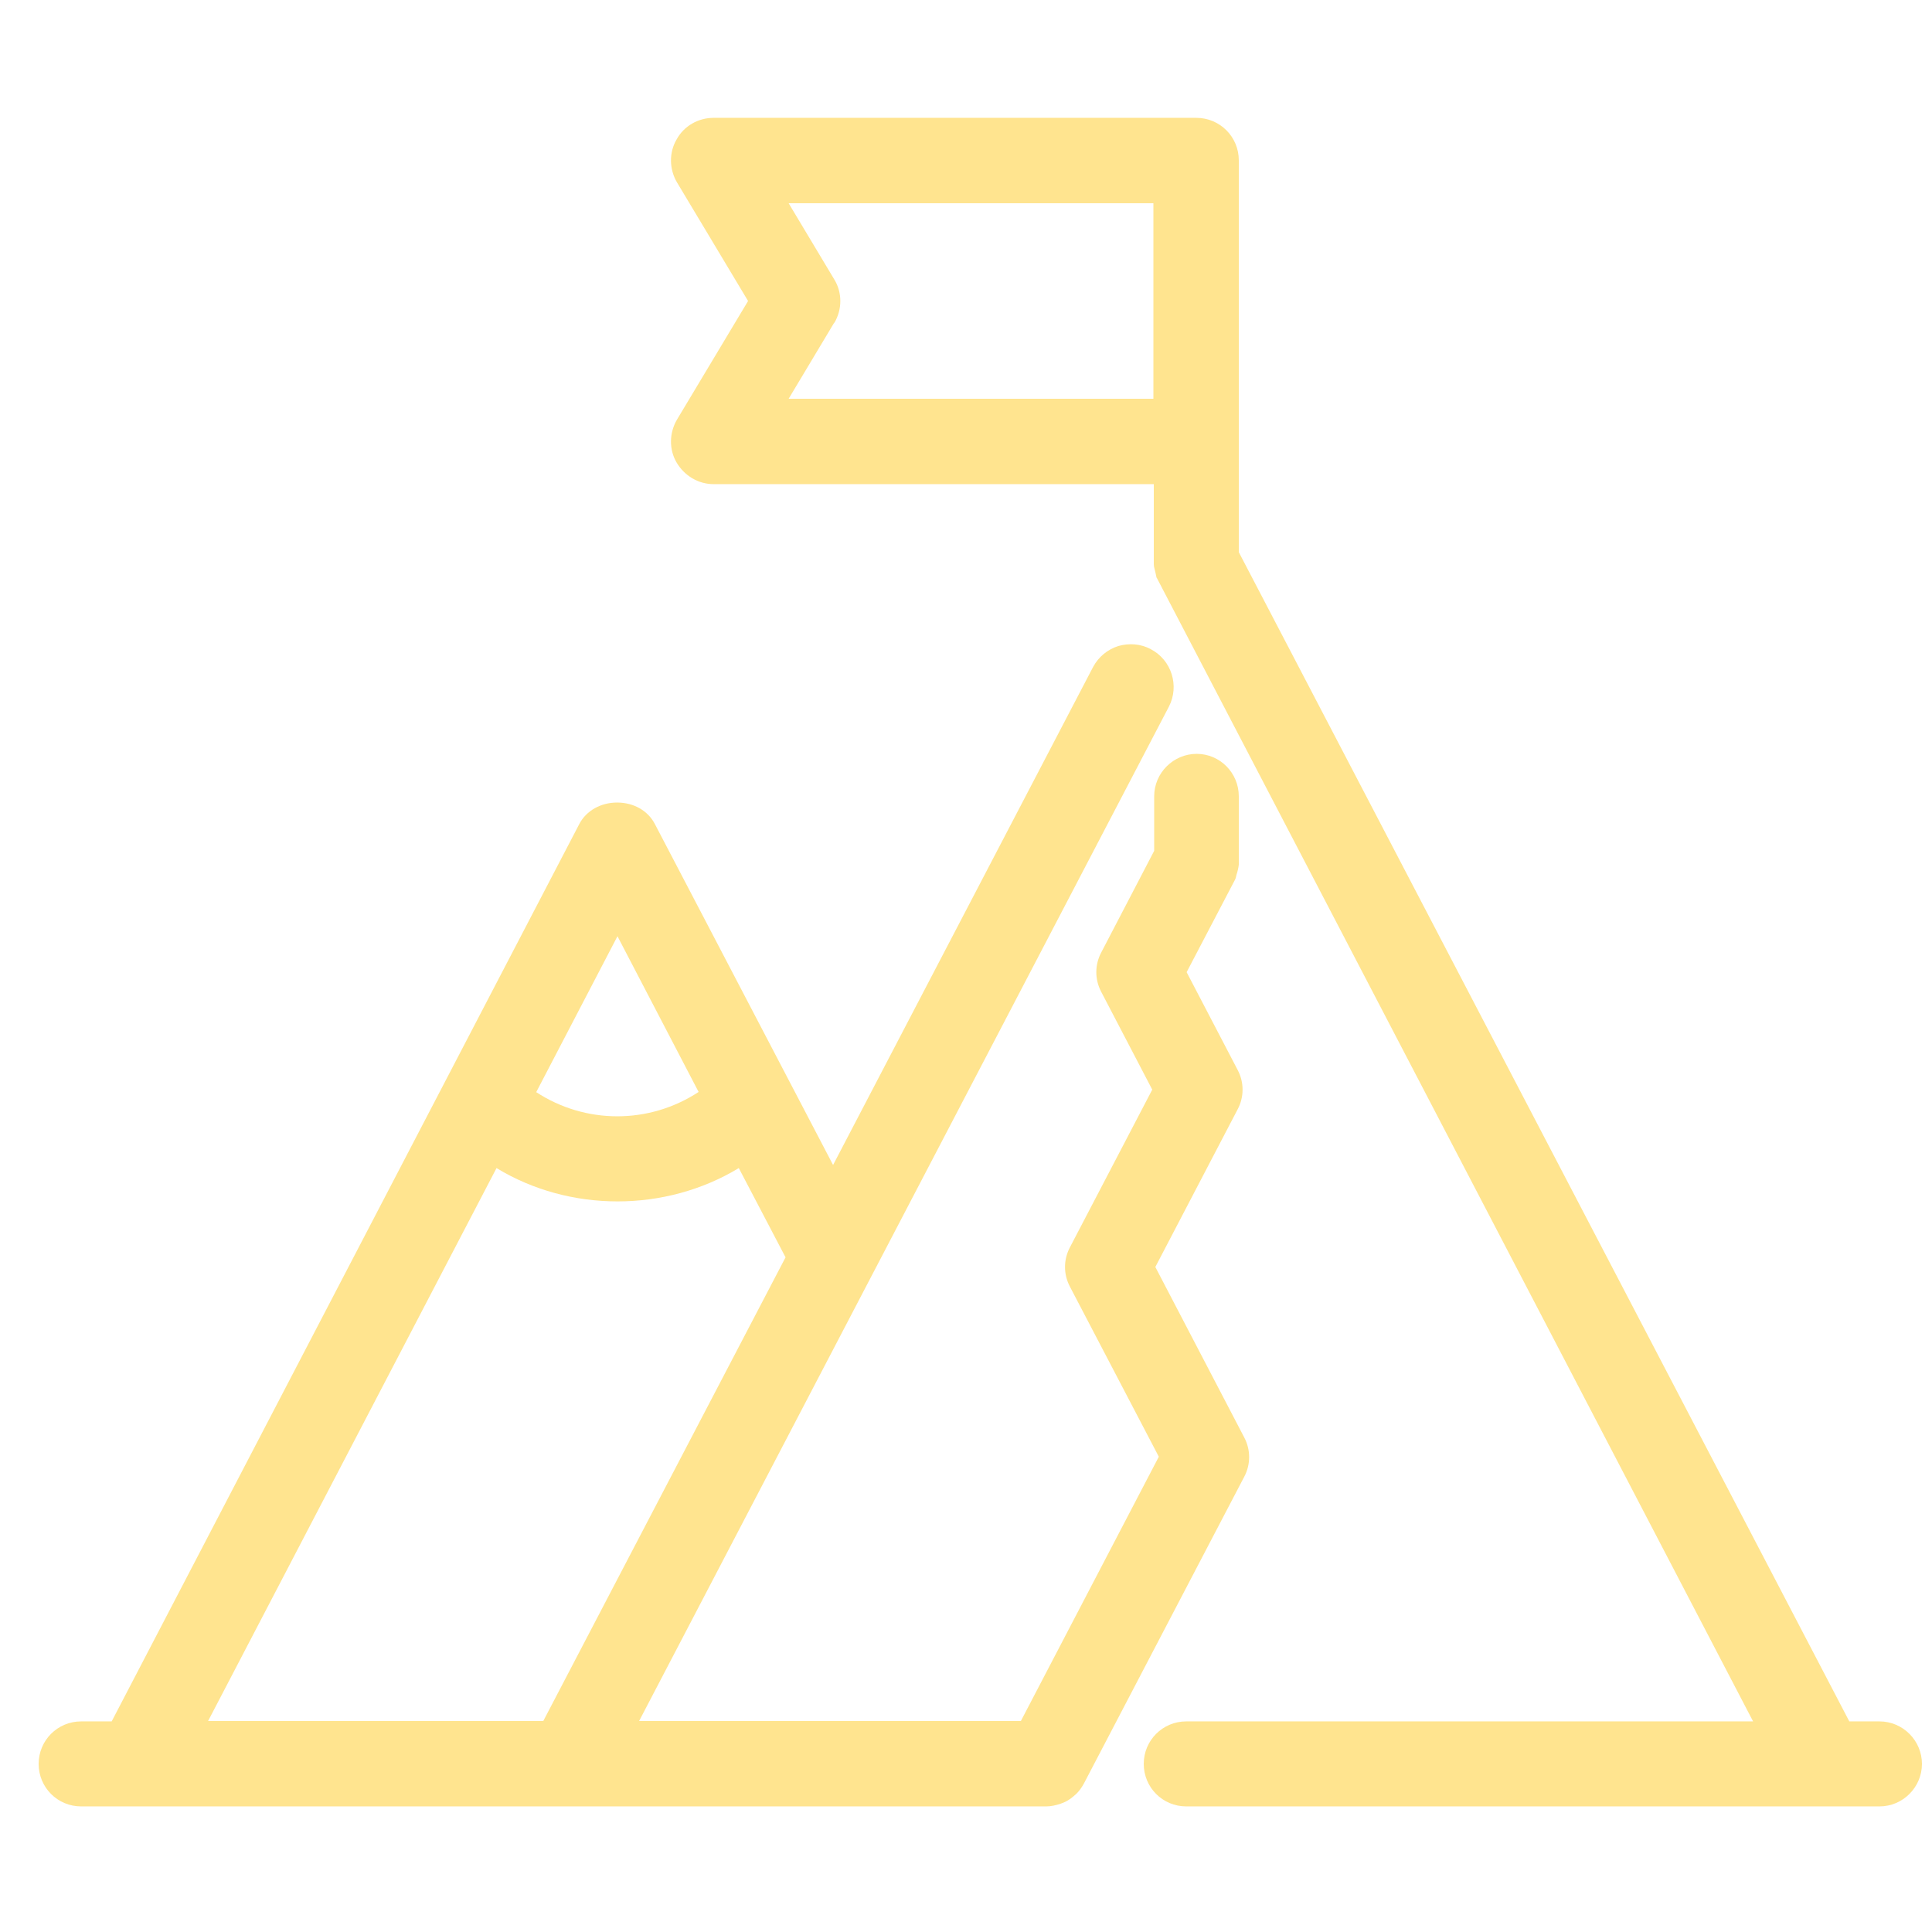 <?xml version="1.0" encoding="UTF-8"?>
<svg xmlns="http://www.w3.org/2000/svg" width="150" height="150" viewBox="0 0 150 150" fill="none">
  <path d="M96.6 111.599L89.7 98.369L96.09 86.129C96.6 85.169 96.6 84.029 96.09 83.069L92.13 75.479L95.85 68.369C95.94 68.219 95.97 68.069 96 67.919C96.09 67.649 96.15 67.379 96.18 67.139V61.829C96.18 59.999 94.71 58.529 92.91 58.529C91.11 58.529 89.61 59.999 89.61 61.829V66.059L85.5 73.949C84.99 74.909 84.99 76.049 85.5 77.009L89.46 84.599L83.07 96.839C82.56 97.799 82.56 98.939 83.07 99.899L89.97 113.099L79.26 133.619H49.62L90.75 54.869C91.59 53.249 90.96 51.239 89.34 50.399C88.56 49.979 87.66 49.919 86.82 50.159C85.98 50.429 85.29 50.999 84.87 51.779L64.68 90.449L50.85 63.989C50.31 62.939 49.2 62.309 47.91 62.309C46.65 62.309 45.51 62.939 44.97 63.989L8.67 133.649H6.3C4.47 133.649 3 135.119 3 136.949C3 138.779 4.47 140.249 6.3 140.249H81.24C81.6 140.249 81.99 140.159 82.35 140.039L82.65 139.919C82.92 139.799 83.19 139.619 83.58 139.259C83.82 139.019 84 138.749 84.15 138.479L96.6 114.659C97.11 113.699 97.11 112.559 96.6 111.599ZM41.64 84.779L47.94 72.689L54.24 84.779C50.4 87.299 45.45 87.299 41.61 84.779H41.64ZM16.14 133.649L38.55 90.689C44.22 94.139 51.66 94.139 57.36 90.689L60.99 97.619L42.18 133.619H16.14V133.649Z" fill="#FFE48F"></path>
  <path d="M145.95 133.649H143.58L96.18 42.869V12.449C96.18 10.619 94.71 9.149 92.88 9.149H55.41C54.21 9.149 53.1 9.779 52.53 10.829C51.93 11.849 51.96 13.139 52.56 14.159L58.08 23.369L52.56 32.579C51.96 33.599 51.93 34.889 52.53 35.909C53.13 36.929 54.21 37.589 55.41 37.589H89.58V43.799C89.58 44.039 89.67 44.249 89.73 44.549C89.76 44.699 89.79 44.879 89.82 44.879L136.11 133.649H92.1C90.27 133.649 88.8 135.119 88.8 136.949C88.8 138.779 90.27 140.249 92.1 140.249H145.92C147.75 140.249 149.22 138.749 149.22 136.949C149.22 135.149 147.75 133.649 145.92 133.649H145.95ZM64.77 25.079C65.4 24.029 65.4 22.709 64.77 21.689L61.23 15.779H89.55V30.959H61.23L64.77 25.049V25.079Z" fill="#FFE48F"></path>
</svg>
